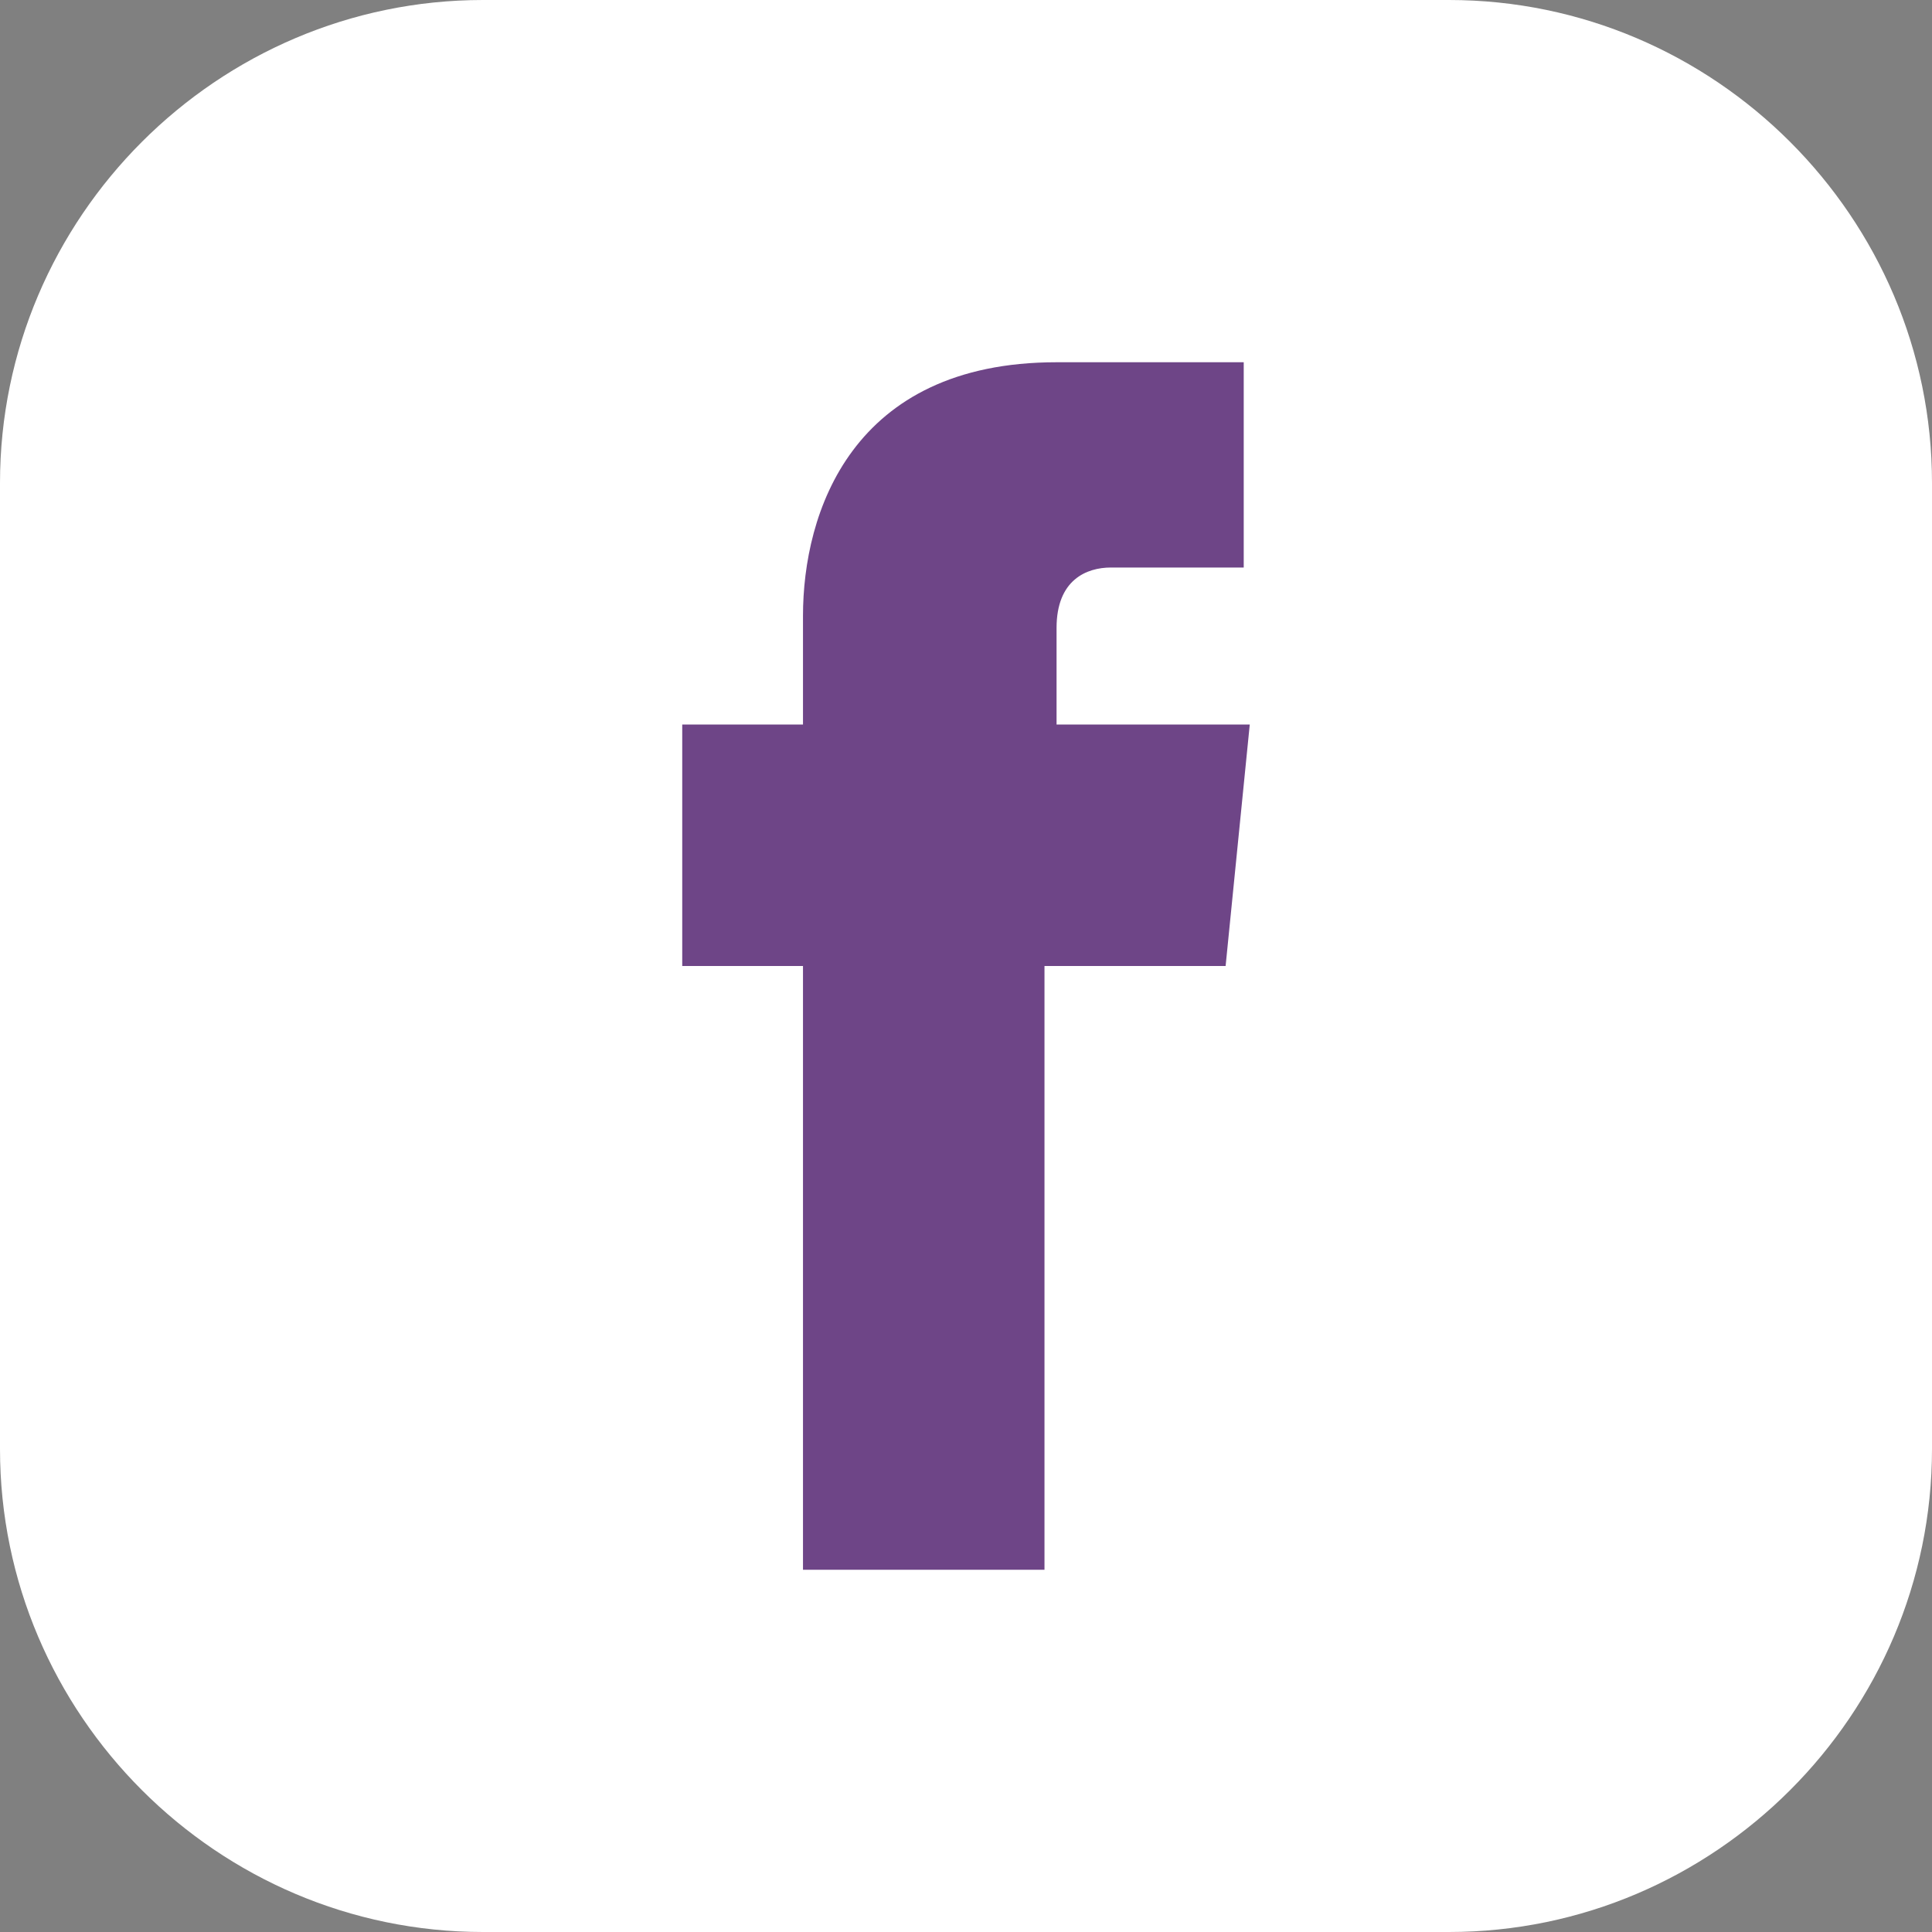 <?xml version="1.0" encoding="UTF-8"?>
<svg id="Layer_1" xmlns="http://www.w3.org/2000/svg" version="1.1" viewBox="0 0 32 32">
  <rect x="0" y="0" width="32" height="32" fill="#808080" stroke="none"/>
  <!-- Generator: Adobe Illustrator 29.7.1, SVG Export Plug-In . SVG Version: 2.1.1 Build 8)  -->
  <defs>
    <style>
      .st0 {
        fill: #fff;
      }

      .st0, .st1 {
        fill-rule: evenodd;
      }

      .st1 {
        fill: #6e4587;
      }
    </style>
  </defs>
  <path class="st0" d="M32,24c0,4.4-3.6,8-8,8H8c-4.4,0-8-3.6-8-8V8C0,3.6,3.6,0,8,0h16c4.4,0,8,3.6,8,8v16Z"/>
  <path class="st1" d="M13.3,26h4v-10h3l.4-4h-3.2v-1.6c0-.8.5-1,.9-1h2.2v-3.4h-3.1c-3.4,0-4.2,2.5-4.2,4.2v1.8h-2v4h2v10Z"/>
</svg>